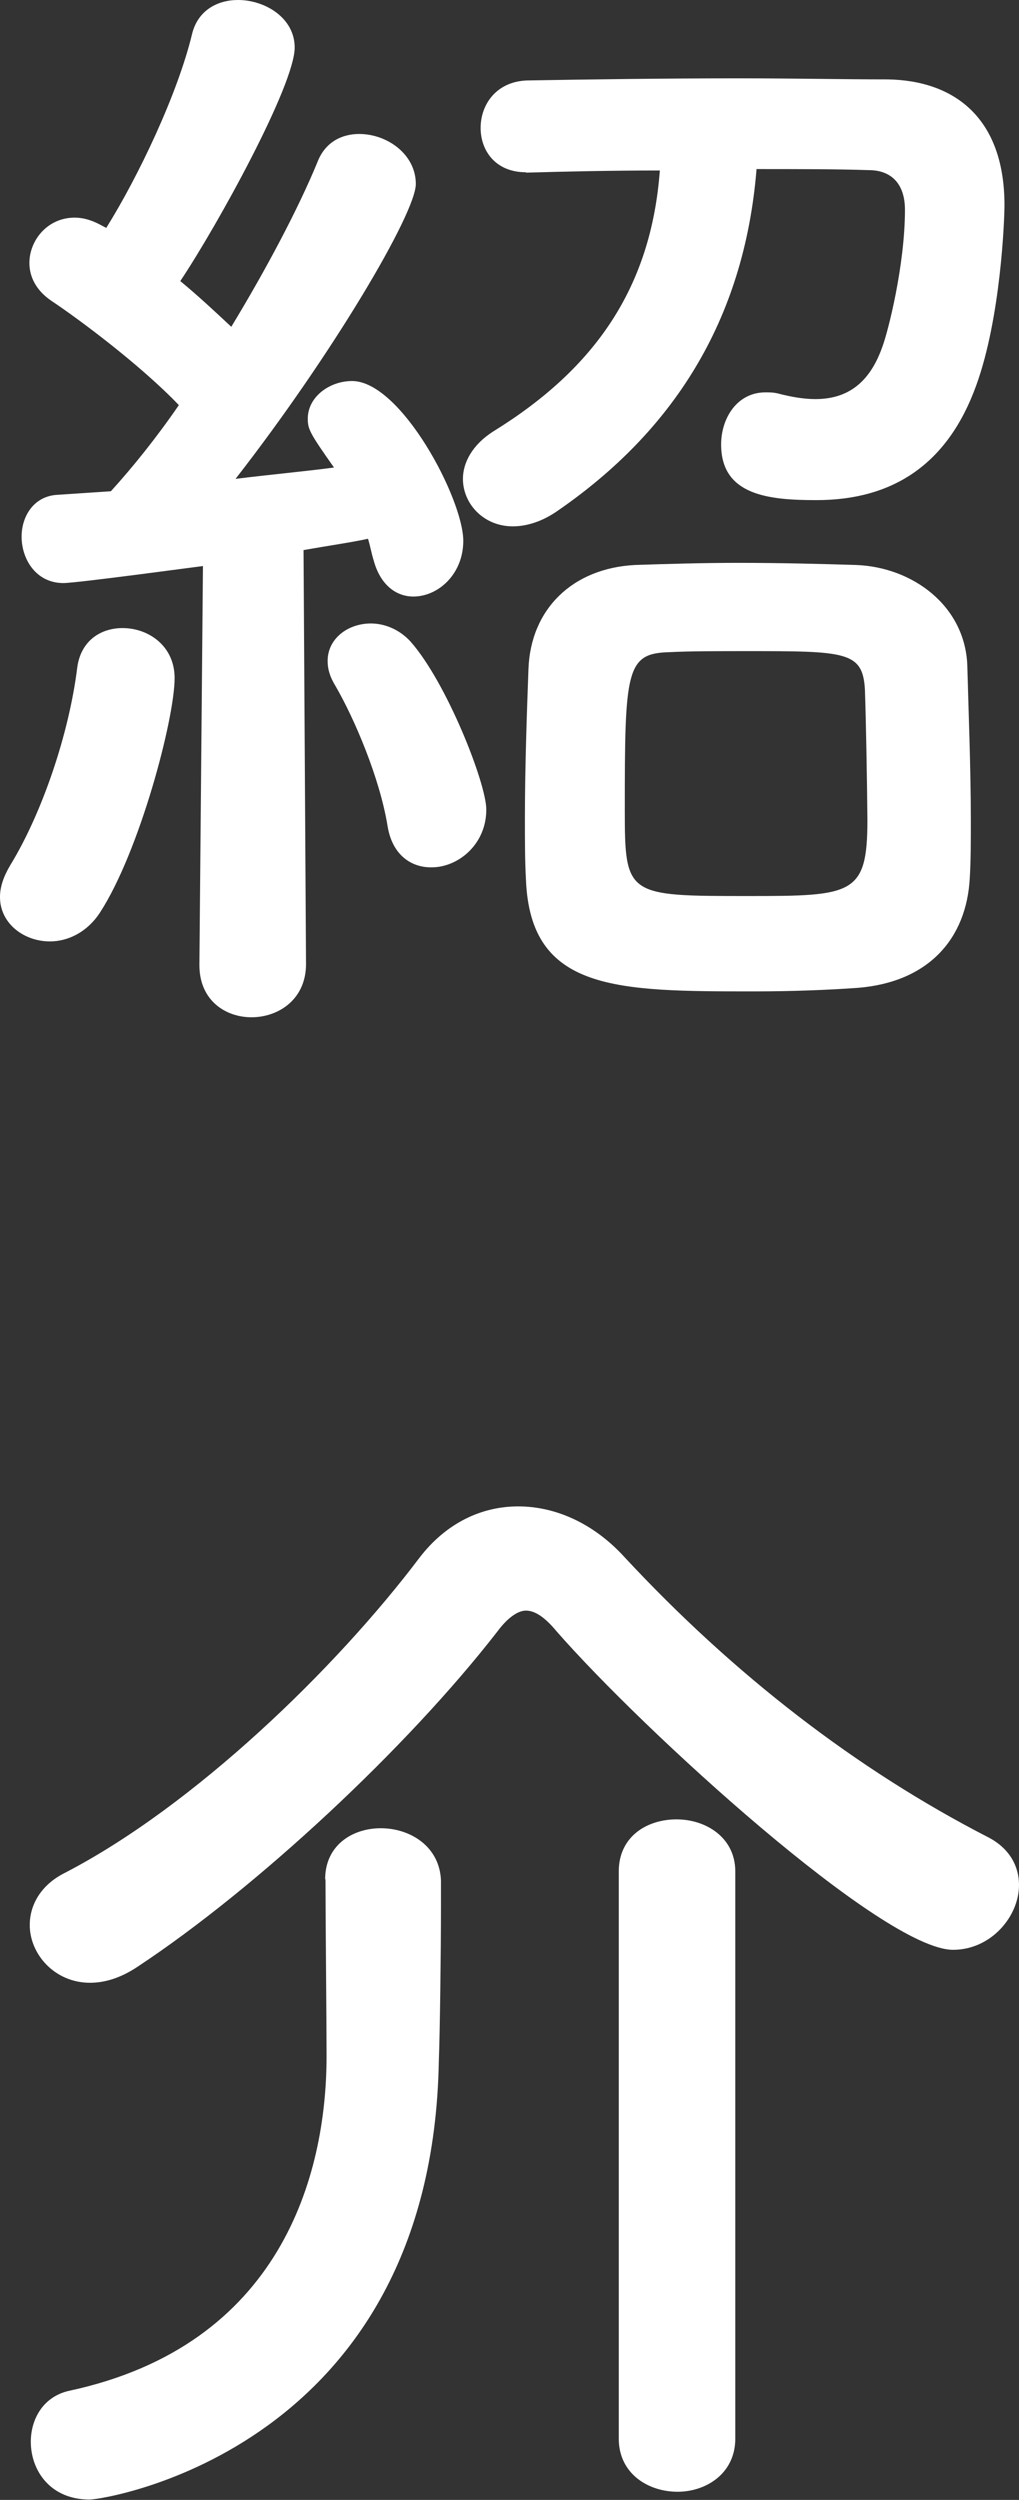 <?xml version="1.0" encoding="utf-8"?>
<!-- Generator: Adobe Illustrator 28.1.0, SVG Export Plug-In . SVG Version: 6.00 Build 0)  -->
<svg version="1.1" id="レイヤー_1" xmlns="http://www.w3.org/2000/svg" xmlns:xlink="http://www.w3.org/1999/xlink" x="0px"
	 y="0px" viewBox="0 0 28.77 70.53" style="enable-background:new 0 0 28.77 70.53;" xml:space="preserve">
<rect x="0" y="0" width="28.77" height="70.53" fill="#333333" stroke="none"/>
<style type="text/css">
	.st0{fill:#FFFFFF;}
</style>
<g>
	<path class="st0" d="M1.41,26.56C0.67,26.56,0,26.05,0,25.31c0-0.29,0.1-0.58,0.29-0.9c0.9-1.47,1.66-3.71,1.89-5.57
		c0.1-0.77,0.67-1.12,1.28-1.12c0.74,0,1.47,0.51,1.47,1.41c0,1.15-0.99,4.9-2.11,6.62C2.46,26.3,1.92,26.56,1.41,26.56z M5.63,27.2
		l0.1-11.23c-0.03,0-3.55,0.48-3.94,0.48c-0.77,0-1.18-0.67-1.18-1.31c0-0.58,0.35-1.15,1.02-1.18c0.42-0.03,0.93-0.06,1.5-0.1
		c0.61-0.67,1.28-1.5,1.92-2.43C3.97,10.3,2.21,8.99,1.44,8.48C1.02,8.19,0.83,7.81,0.83,7.42c0-0.64,0.51-1.28,1.28-1.28
		c0.22,0,0.45,0.06,0.7,0.19l0.19,0.1c0.9-1.44,2.02-3.78,2.43-5.5C5.6,0.29,6.14,0,6.72,0c0.77,0,1.6,0.51,1.6,1.34
		c0,1.06-2.18,5.02-3.23,6.59C5.6,8.35,6.08,8.8,6.53,9.22c0.99-1.63,1.89-3.33,2.43-4.64c0.22-0.58,0.7-0.8,1.18-0.8
		c0.8,0,1.6,0.58,1.6,1.41s-2.37,4.83-5.09,8.32c1.06-0.13,2.05-0.22,2.78-0.32c-0.7-0.99-0.74-1.09-0.74-1.38
		c0-0.61,0.61-1.06,1.25-1.06c1.38,0,3.14,3.33,3.14,4.51c0,0.93-0.7,1.57-1.41,1.57c-0.48,0-0.93-0.32-1.12-1.02
		c-0.06-0.19-0.1-0.42-0.16-0.61c-0.45,0.1-1.09,0.19-1.82,0.32L8.64,27.2c0,0.99-0.77,1.5-1.54,1.5c-0.74,0-1.47-0.48-1.47-1.47
		V27.2z M10.94,23.29c-0.22-1.34-0.93-3.01-1.47-3.94c-0.16-0.26-0.22-0.48-0.22-0.7c0-0.64,0.58-1.06,1.22-1.06
		c0.38,0,0.8,0.16,1.12,0.51c1.02,1.15,2.14,4,2.14,4.74c0,0.99-0.8,1.63-1.54,1.63C11.62,24.48,11.07,24.13,10.94,23.29z
		 M14.85,4.86c-0.86,0-1.28-0.61-1.28-1.25c0-0.67,0.45-1.31,1.31-1.34c1.7-0.03,3.9-0.06,6.02-0.06c1.47,0,2.94,0.03,4.16,0.03
		c1.89,0.03,3.3,1.09,3.3,3.55c0,0.38-0.1,3.17-0.8,5.09c-0.8,2.21-2.34,3.23-4.51,3.23c-1.34,0-2.69-0.13-2.69-1.57
		c0-0.74,0.45-1.47,1.25-1.47c0.13,0,0.22,0,0.35,0.03c0.38,0.1,0.74,0.16,1.06,0.16c0.93,0,1.54-0.48,1.89-1.47
		c0.16-0.42,0.64-2.3,0.64-3.87c0-0.77-0.42-1.12-1.02-1.12c-0.9-0.03-2.02-0.03-3.17-0.03c-0.35,4.32-2.4,7.42-5.6,9.63
		c-0.45,0.32-0.9,0.45-1.28,0.45c-0.83,0-1.41-0.64-1.41-1.34c0-0.45,0.26-0.96,0.86-1.34c2.85-1.76,4.45-4.03,4.7-7.36
		c-1.38,0-2.69,0.03-3.74,0.06H14.85z M24.22,27.87c-0.83,0.06-1.86,0.1-2.91,0.1c-3.9,0-6.33,0-6.46-3.14
		c-0.03-0.54-0.03-1.12-0.03-1.73c0-1.5,0.06-3.1,0.1-4.22c0.06-1.7,1.25-2.85,3.01-2.94c0.9-0.03,1.92-0.06,2.91-0.06
		c1.18,0,2.37,0.03,3.33,0.06c1.6,0.06,3.07,1.15,3.14,2.82c0.03,1.18,0.1,2.91,0.1,4.38c0,0.61,0,1.15-0.03,1.63
		C27.29,26.49,26.21,27.71,24.22,27.87z M24.42,19.46c-0.06-1.09-0.54-1.09-3.39-1.09c-0.77,0-1.57,0-2.14,0.03
		c-1.22,0.03-1.25,0.54-1.25,4.45c0,2.43,0.06,2.43,3.49,2.43c2.94,0,3.36-0.03,3.36-2.14C24.48,21.95,24.45,20.35,24.42,19.46z"/>
	<path class="st0" d="M26.91,55.01c-1.98,0-8.77-6.21-11.2-8.99c-0.29-0.35-0.58-0.58-0.86-0.58c-0.22,0-0.51,0.19-0.8,0.58
		c-2.56,3.3-6.82,7.26-10.17,9.47c-0.48,0.32-0.93,0.45-1.34,0.45c-0.99,0-1.7-0.8-1.7-1.63c0-0.54,0.29-1.12,0.99-1.47
		c3.65-1.89,7.65-5.76,10.02-8.9c0.74-0.96,1.73-1.44,2.78-1.44c1.02,0,2.11,0.45,3.01,1.44c3.07,3.3,6.53,5.98,10.27,7.9
		c0.61,0.32,0.86,0.83,0.86,1.34C28.77,54.08,27.97,55.01,26.91,55.01z M9.18,53.02c0-0.96,0.77-1.44,1.57-1.44
		c0.83,0,1.66,0.51,1.7,1.47c0,0.16,0,0.42,0,0.74c0,1.31-0.03,3.58-0.06,4.35c-0.19,10.94-9.41,12.38-9.86,12.38
		c-1.12,0-1.66-0.83-1.66-1.63c0-0.64,0.35-1.28,1.09-1.44c5.95-1.28,7.26-6.05,7.26-9.44c0-1.02-0.03-3.94-0.03-4.96V53.02z
		 M17.47,52.8c0-0.99,0.8-1.47,1.63-1.47s1.66,0.51,1.66,1.47v16c0,0.99-0.83,1.5-1.63,1.5c-0.83,0-1.66-0.51-1.66-1.5V52.8z"/>
</g>
</svg>
